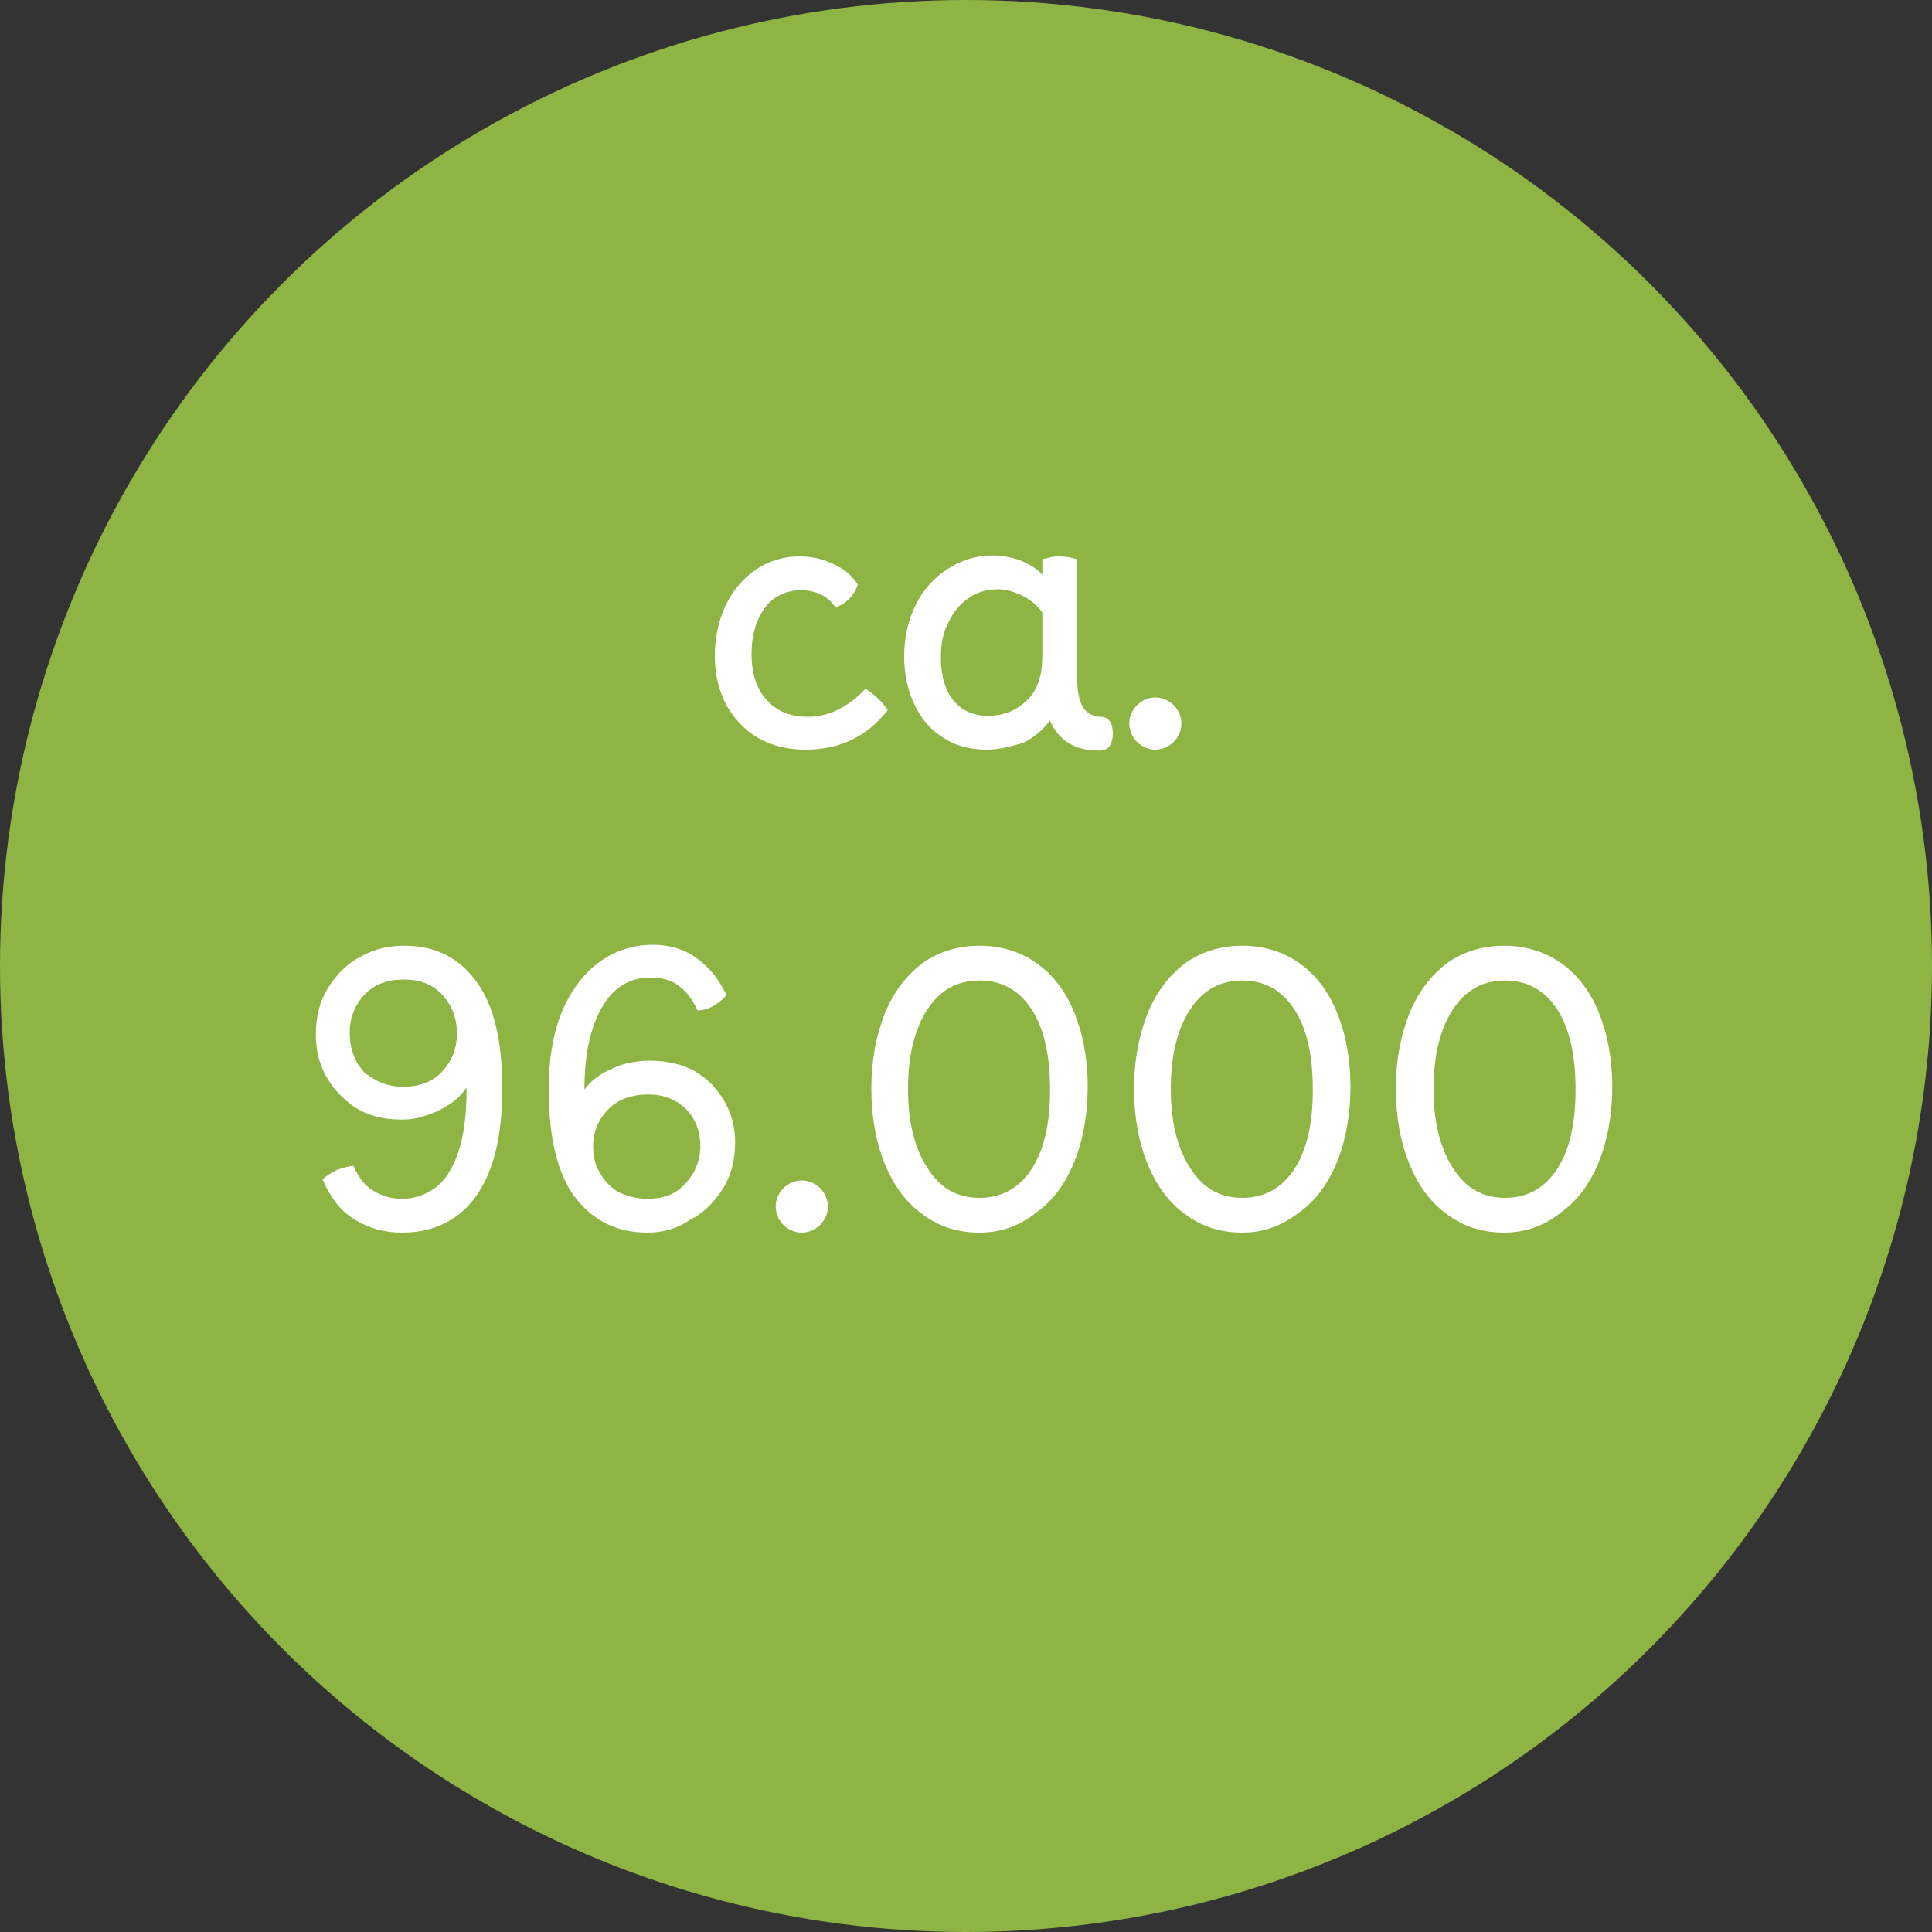 <?xml version="1.0" encoding="utf-8"?>
<!-- Generator: Adobe Illustrator 25.4.8, SVG Export Plug-In . SVG Version: 6.00 Build 0)  -->
<svg version="1.1" id="Komponente_7_6" xmlns="http://www.w3.org/2000/svg" xmlns:xlink="http://www.w3.org/1999/xlink" x="0px"
	 y="0px" viewBox="0 0 200 200" style="enable-background:new 0 0 200 200;" xml:space="preserve">
<rect x="0" y="0" width="200" height="200" fill="#333333" stroke="none"/>
<style type="text/css">
	.st0{fill:#8EB544;}
	.st1{enable-background:new    ;}
	.st2{fill:#FFFFFF;}
</style>
<circle id="Ellipse_33" class="st0" cx="100" cy="100" r="100"/>
<g class="st1">
	<path class="st2" d="M83.4,77.6c-1.9,0-3.5-0.4-4.9-1.2c-1.4-0.8-2.5-2-3.3-3.4c-0.8-1.5-1.2-3.2-1.2-5.1c0-1.9,0.4-3.7,1.1-5.2
		c0.7-1.5,1.8-2.8,3.1-3.7c1.3-0.9,2.8-1.4,4.6-1.4c1.3,0,2.5,0.3,3.5,0.8c1.1,0.5,1.9,1.2,2.5,2.1c-0.2,0.6-0.5,1.1-0.9,1.5
		c-0.4,0.4-0.9,0.7-1.4,0.9c-0.8-1.2-2-1.8-3.6-1.8c-1.5,0-2.8,0.6-3.7,1.8c-0.9,1.2-1.4,2.8-1.4,4.8c0,2,0.5,3.6,1.6,4.8
		s2.5,1.7,4.3,1.7c2.1,0,4.1-1,5.9-2.9c0.8,0.5,1.6,1.2,2.3,2.2C89.8,76.2,87,77.6,83.4,77.6z"/>
	<path class="st2" d="M102.1,77.6c-1.7,0-3.2-0.4-4.4-1.2c-1.3-0.8-2.3-1.9-3-3.4c-0.7-1.4-1.1-3.1-1.1-5c0-2,0.4-3.8,1.2-5.4
		c0.8-1.6,1.9-2.8,3.3-3.7c1.4-0.9,2.9-1.4,4.7-1.4c0.9,0,1.9,0.2,2.8,0.5c0.9,0.4,1.7,0.8,2.3,1.5v-1.6c0.2-0.1,0.5-0.1,0.8-0.2
		c0.3-0.1,0.7-0.1,1-0.1c0.6,0,1.2,0.1,1.8,0.3V70c0,1.5,0.2,2.5,0.6,3.2c0.4,0.6,1,1,1.9,1c0.4,0,0.7,0.2,0.9,0.5
		c0.2,0.3,0.3,0.7,0.3,1.3c0,0.4-0.1,0.8-0.3,1.2c-0.2,0.3-0.6,0.5-1.1,0.5c-2.5,0-4.2-1-5.1-3.1c-0.8,1-1.7,1.8-2.8,2.3
		C104.6,77.3,103.4,77.6,102.1,77.6z M97.4,68c0,1.9,0.4,3.4,1.3,4.5c0.9,1.1,2.1,1.6,3.6,1.6c1.7,0,3-0.6,4.1-1.7s1.5-2.7,1.5-4.5
		v-4.5c-0.5-0.7-1.2-1.3-2-1.7c-0.8-0.4-1.7-0.7-2.6-0.7c-1.1,0-2.2,0.3-3,0.9c-0.9,0.6-1.6,1.4-2.1,2.5
		C97.6,65.5,97.4,66.7,97.4,68z"/>
	<path class="st2" d="M119.6,77.6c-0.7,0-1.4-0.3-1.9-0.8c-0.5-0.5-0.8-1.2-0.8-1.9c0-0.7,0.3-1.4,0.8-1.9c0.5-0.5,1.2-0.8,1.9-0.8
		c0.7,0,1.4,0.3,1.9,0.8c0.5,0.5,0.8,1.2,0.8,1.9c0,0.7-0.3,1.4-0.8,1.9C121,77.3,120.3,77.6,119.6,77.6z"/>
</g>
<g class="st1">
	<path class="st2" d="M41.6,127.6c-1.7,0-3.3-0.4-4.8-1.3c-1.5-0.9-2.6-2.3-3.4-4.2c0.4-0.4,0.9-0.7,1.5-1c0.6-0.2,1.2-0.4,1.7-0.4
		c0.5,1.2,1.2,2.1,2.1,2.6c0.9,0.5,1.8,0.8,2.9,0.8c1.3,0,2.4-0.4,3.4-1.1c1-0.7,1.8-1.9,2.4-3.6c0.6-1.7,0.9-3.9,0.9-6.8
		c-0.5,0.7-1.1,1.3-1.9,1.8c-0.8,0.5-1.6,0.9-2.4,1.1c-0.8,0.3-1.6,0.4-2.4,0.4c-1.9,0-3.5-0.4-4.9-1.3c-1.3-0.9-2.3-2-3-3.3
		c-0.7-1.3-1-2.7-1-4.2c0-1.9,0.4-3.5,1.3-4.9c0.9-1.4,2-2.5,3.4-3.2c1.4-0.8,2.9-1.1,4.5-1.1c3.1,0,5.6,1.2,7.4,3.7
		c1.8,2.4,2.7,6.1,2.7,11.1c0,3.6-0.5,6.5-1.4,8.7s-2.2,3.8-3.8,4.8S43.5,127.6,41.6,127.6z M41.7,112.5c1.7,0,3.1-0.5,4.1-1.6
		c1-1.1,1.5-2.4,1.5-3.9c0-1.6-0.5-2.9-1.5-4c-1-1.1-2.3-1.6-4-1.6c-1.7,0-3.1,0.5-4.1,1.6s-1.5,2.4-1.5,3.9c0,1.6,0.5,3,1.5,4.1
		C38.8,111.9,40.1,112.5,41.7,112.5z"/>
	<path class="st2" d="M67,127.6c-3.1,0-5.6-1.2-7.5-3.7c-1.8-2.4-2.7-6.2-2.7-11.1c0-3,0.4-5.6,1.3-7.9c0.9-2.2,2.2-4,3.8-5.2
		s3.5-1.9,5.7-1.9c1.6,0,3.1,0.4,4.4,1.3s2.4,2.2,3.2,3.9c-0.3,0.4-0.8,0.8-1.3,1.1c-0.5,0.3-1.1,0.5-1.7,0.5c-0.5-1.2-1.2-2-2-2.6
		s-1.8-0.8-2.9-0.8c-2.1,0-3.8,1-5,3.1c-1.2,2.1-1.8,4.9-1.8,8.5c0.5-0.7,1.1-1.2,1.9-1.7c0.8-0.4,1.6-0.8,2.4-1
		c0.9-0.2,1.7-0.3,2.4-0.3c1.9,0,3.6,0.4,4.9,1.2c1.3,0.8,2.3,1.9,3,3.2c0.7,1.3,1,2.6,1,4c0,1.9-0.4,3.5-1.3,4.9s-2,2.5-3.4,3.2
		C70.1,127.2,68.6,127.6,67,127.6z M67,124.1c1.1,0,2.1-0.2,2.9-0.7c0.8-0.5,1.4-1.2,1.9-2c0.4-0.8,0.7-1.7,0.7-2.7
		c0-1.6-0.5-2.9-1.5-3.9c-1-1-2.3-1.5-3.9-1.5c-1.7,0-3.1,0.5-4.1,1.5s-1.6,2.3-1.6,3.9c0,1,0.2,1.9,0.7,2.7c0.4,0.8,1.1,1.5,1.9,2
		C64.9,123.8,65.9,124.1,67,124.1z"/>
	<path class="st2" d="M83,127.6c-0.7,0-1.4-0.3-1.9-0.8c-0.5-0.5-0.8-1.2-0.8-1.9c0-0.7,0.3-1.4,0.8-1.9c0.5-0.5,1.2-0.8,1.9-0.8
		c0.7,0,1.4,0.3,1.9,0.8c0.5,0.5,0.8,1.2,0.8,1.9c0,0.7-0.3,1.4-0.8,1.9C84.4,127.3,83.7,127.6,83,127.6z"/>
	<path class="st2" d="M101.4,127.6c-2.2,0-4.2-0.6-5.9-1.9c-1.7-1.2-3-3-3.9-5.2c-0.9-2.2-1.4-4.8-1.4-7.8s0.5-5.5,1.4-7.8
		c0.9-2.2,2.2-3.9,3.9-5.2c1.7-1.2,3.7-1.8,5.9-1.8s4.2,0.6,5.9,1.8c1.7,1.2,3,2.9,3.9,5.1c0.9,2.2,1.4,4.8,1.4,7.7
		s-0.5,5.6-1.4,7.8s-2.2,4-3.9,5.2C105.6,126.9,103.6,127.6,101.4,127.6z M101.4,124c2.3,0,4.1-1,5.4-3c1.3-2,1.9-4.7,1.9-8.2
		c0-3.5-0.6-6.3-1.9-8.3c-1.3-2-3.1-3-5.4-3c-2.3,0-4.1,1-5.4,3c-1.3,2-2,4.7-2,8.2c0,3.5,0.7,6.2,2,8.2
		C97.3,123,99.1,124,101.4,124z"/>
	<path class="st2" d="M128.6,127.6c-2.2,0-4.2-0.6-5.9-1.9c-1.7-1.2-3-3-3.9-5.2c-0.9-2.2-1.4-4.8-1.4-7.8s0.5-5.5,1.4-7.8
		c0.9-2.2,2.2-3.9,3.9-5.2c1.7-1.2,3.7-1.8,5.9-1.8s4.2,0.6,5.9,1.8c1.7,1.2,3,2.9,3.9,5.1c0.9,2.2,1.4,4.8,1.4,7.7
		s-0.5,5.6-1.4,7.8s-2.2,4-3.9,5.2C132.7,126.9,130.8,127.6,128.6,127.6z M128.6,124c2.3,0,4.1-1,5.4-3c1.3-2,1.9-4.7,1.9-8.2
		c0-3.5-0.6-6.3-1.9-8.3c-1.3-2-3.1-3-5.4-3c-2.3,0-4.1,1-5.4,3c-1.3,2-2,4.7-2,8.2c0,3.5,0.7,6.2,2,8.2
		C124.5,123,126.3,124,128.6,124z"/>
	<path class="st2" d="M155.7,127.6c-2.2,0-4.2-0.6-5.9-1.9c-1.7-1.2-3-3-3.9-5.2c-0.9-2.2-1.4-4.8-1.4-7.8s0.5-5.5,1.4-7.8
		c0.9-2.2,2.2-3.9,3.9-5.2c1.7-1.2,3.7-1.8,5.9-1.8s4.2,0.6,5.9,1.8c1.7,1.2,3,2.9,3.9,5.1c0.9,2.2,1.4,4.8,1.4,7.7
		s-0.5,5.6-1.4,7.8s-2.2,4-3.9,5.2C159.9,126.9,157.9,127.6,155.7,127.6z M155.8,124c2.3,0,4.1-1,5.4-3c1.3-2,1.9-4.7,1.9-8.2
		c0-3.5-0.6-6.3-1.9-8.3c-1.3-2-3.1-3-5.4-3c-2.3,0-4.1,1-5.4,3c-1.3,2-2,4.7-2,8.2c0,3.5,0.7,6.2,2,8.2
		C151.7,123,153.5,124,155.8,124z"/>
</g>
</svg>
